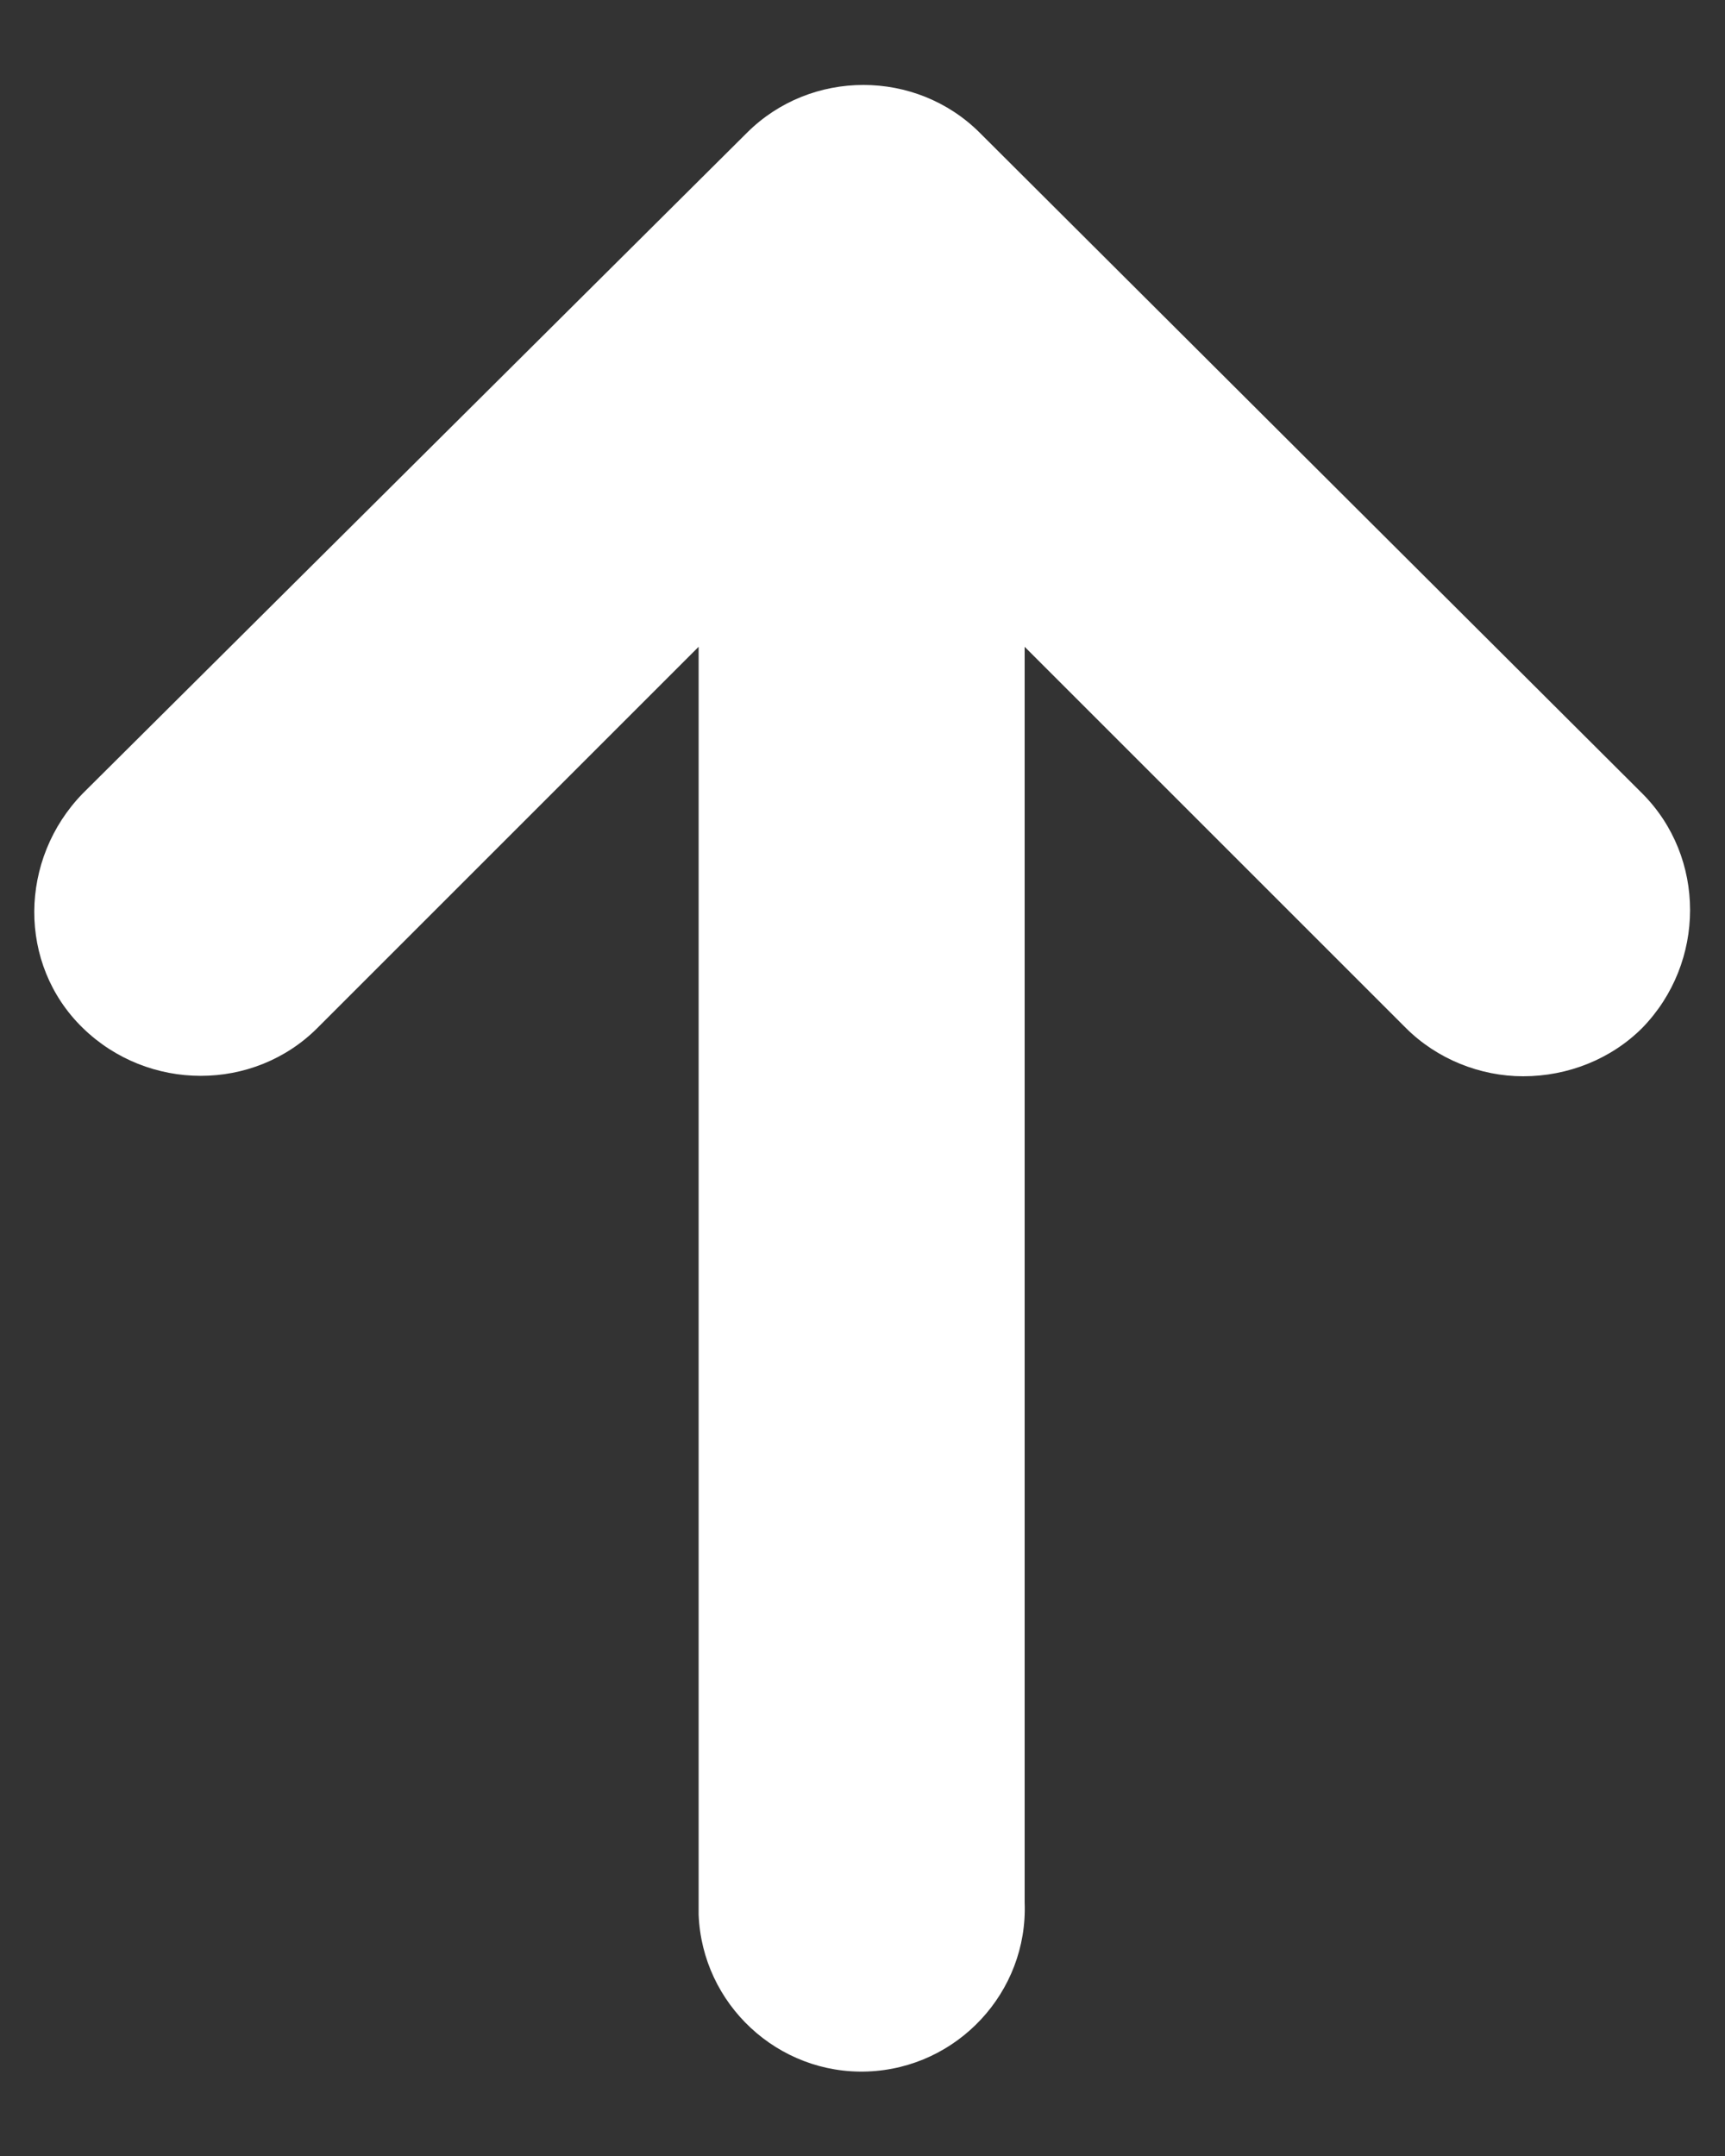 <?xml version="1.0" encoding="UTF-8"?>
<svg xmlns="http://www.w3.org/2000/svg" version="1.1" viewBox="0 0 100 125">
  <rect x="0" y="0" width="100" height="125" fill="#333333" stroke="none"/>
  <defs>
    <style>
      .cls-1 {
        fill: #fff;
      }
    </style>
  </defs>
  <!-- Generator: Adobe Illustrator 28.7.1, SVG Export Plug-In . SVG Version: 1.2.0 Build 142)  -->
  <g>
    <g id="Layer_1">
      <path class="cls-1" d="M88.3,62.4c-2.5,0-5-1-6.8-2.8l-22.1-22.1v72.8c.2,5.2-3.9,9.6-9.1,9.8-5.2.2-9.6-3.9-9.8-9.1,0-.2,0-.5,0-.7V37.5l-22.1,22.1c-3.7,3.7-9.8,3.7-13.6,0s-3.7-9.8,0-13.6h0L43.3,7.7c3.7-3.7,9.8-3.7,13.5,0,0,0,0,0,0,0l38.4,38.3c3.7,3.7,3.7,9.8,0,13.6-1.8,1.8-4.3,2.8-6.9,2.8Z"/>
    </g>
  </g>
</svg>